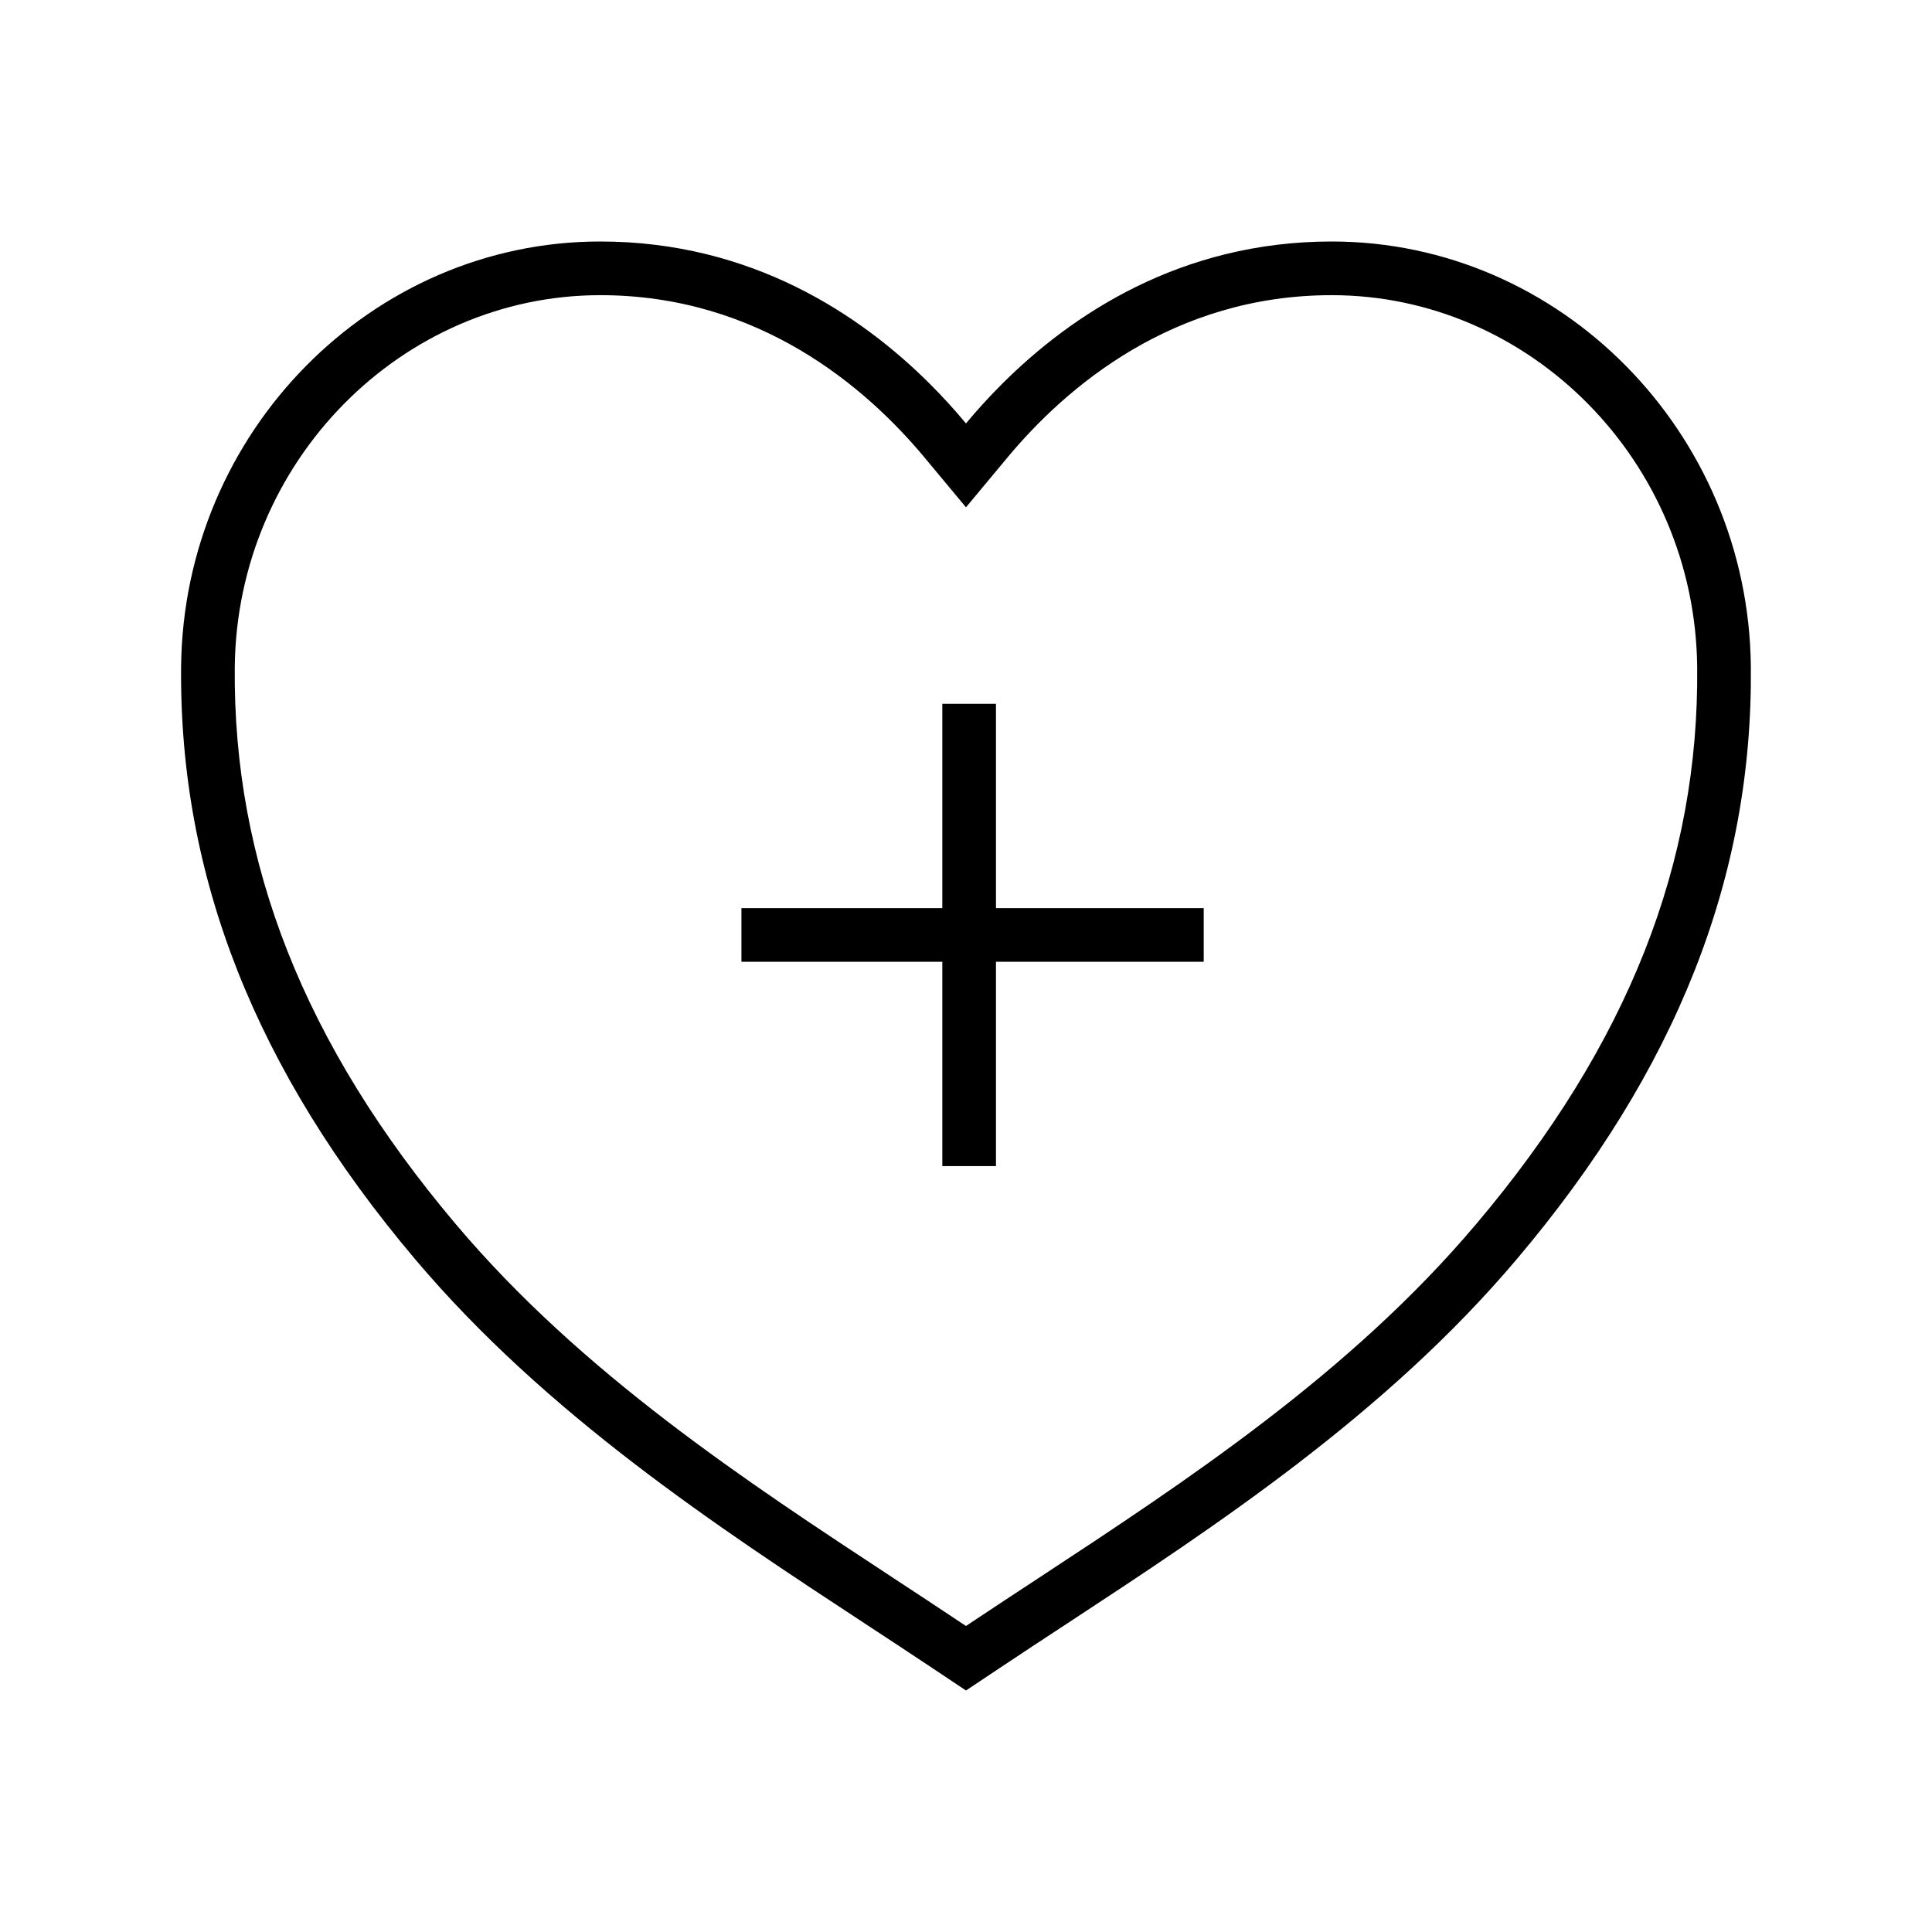 <svg xmlns="http://www.w3.org/2000/svg" width="72" height="72" viewBox="0 0 72 72" fill="none"><path fill-rule="evenodd" clip-rule="evenodd" d="M32.264 60.526C26.733 56.897 20.358 52.713 15.468 46.924C9.527 39.892 6.676 32.671 6.749 24.846C6.838 16.107 13.845 9 22.37 9C28.008 9 32.072 11.735 34.639 14.291C35.152 14.802 35.605 15.306 35.999 15.78C36.394 15.306 36.847 14.802 37.36 14.291C39.927 11.735 43.991 9 49.629 9C58.154 9 65.161 16.107 65.249 24.841C65.328 32.671 62.478 39.888 56.531 46.919C51.64 52.713 45.264 56.898 39.732 60.528C38.887 61.082 38.062 61.624 37.265 62.156L35.999 63L34.734 62.156C33.936 61.623 33.11 61.081 32.265 60.527L32.264 60.526ZM22.37 11C14.988 11 8.828 17.178 8.749 24.865C8.682 32.13 11.307 38.9 16.996 45.633L16.996 45.633C21.683 51.182 27.79 55.193 33.334 58.835L33.335 58.836C34.187 59.395 35.026 59.946 35.844 60.493L35.999 60.596L36.154 60.493C36.972 59.947 37.81 59.396 38.662 58.837L38.662 58.837C44.207 55.194 50.315 51.182 55.002 45.629L55.004 45.628C60.698 38.895 63.323 32.13 63.249 24.861C63.172 17.178 57.012 11 49.629 11C43.71 11 39.72 14.435 37.537 17.059L35.999 18.906L34.462 17.059C32.279 14.435 28.289 11 22.37 11ZM35.117 26.229V33.843H27.631V35.843H35.117V43.457H37.117V35.843H44.859V33.843H37.117V26.229H35.117Z" fill="black"></path></svg>